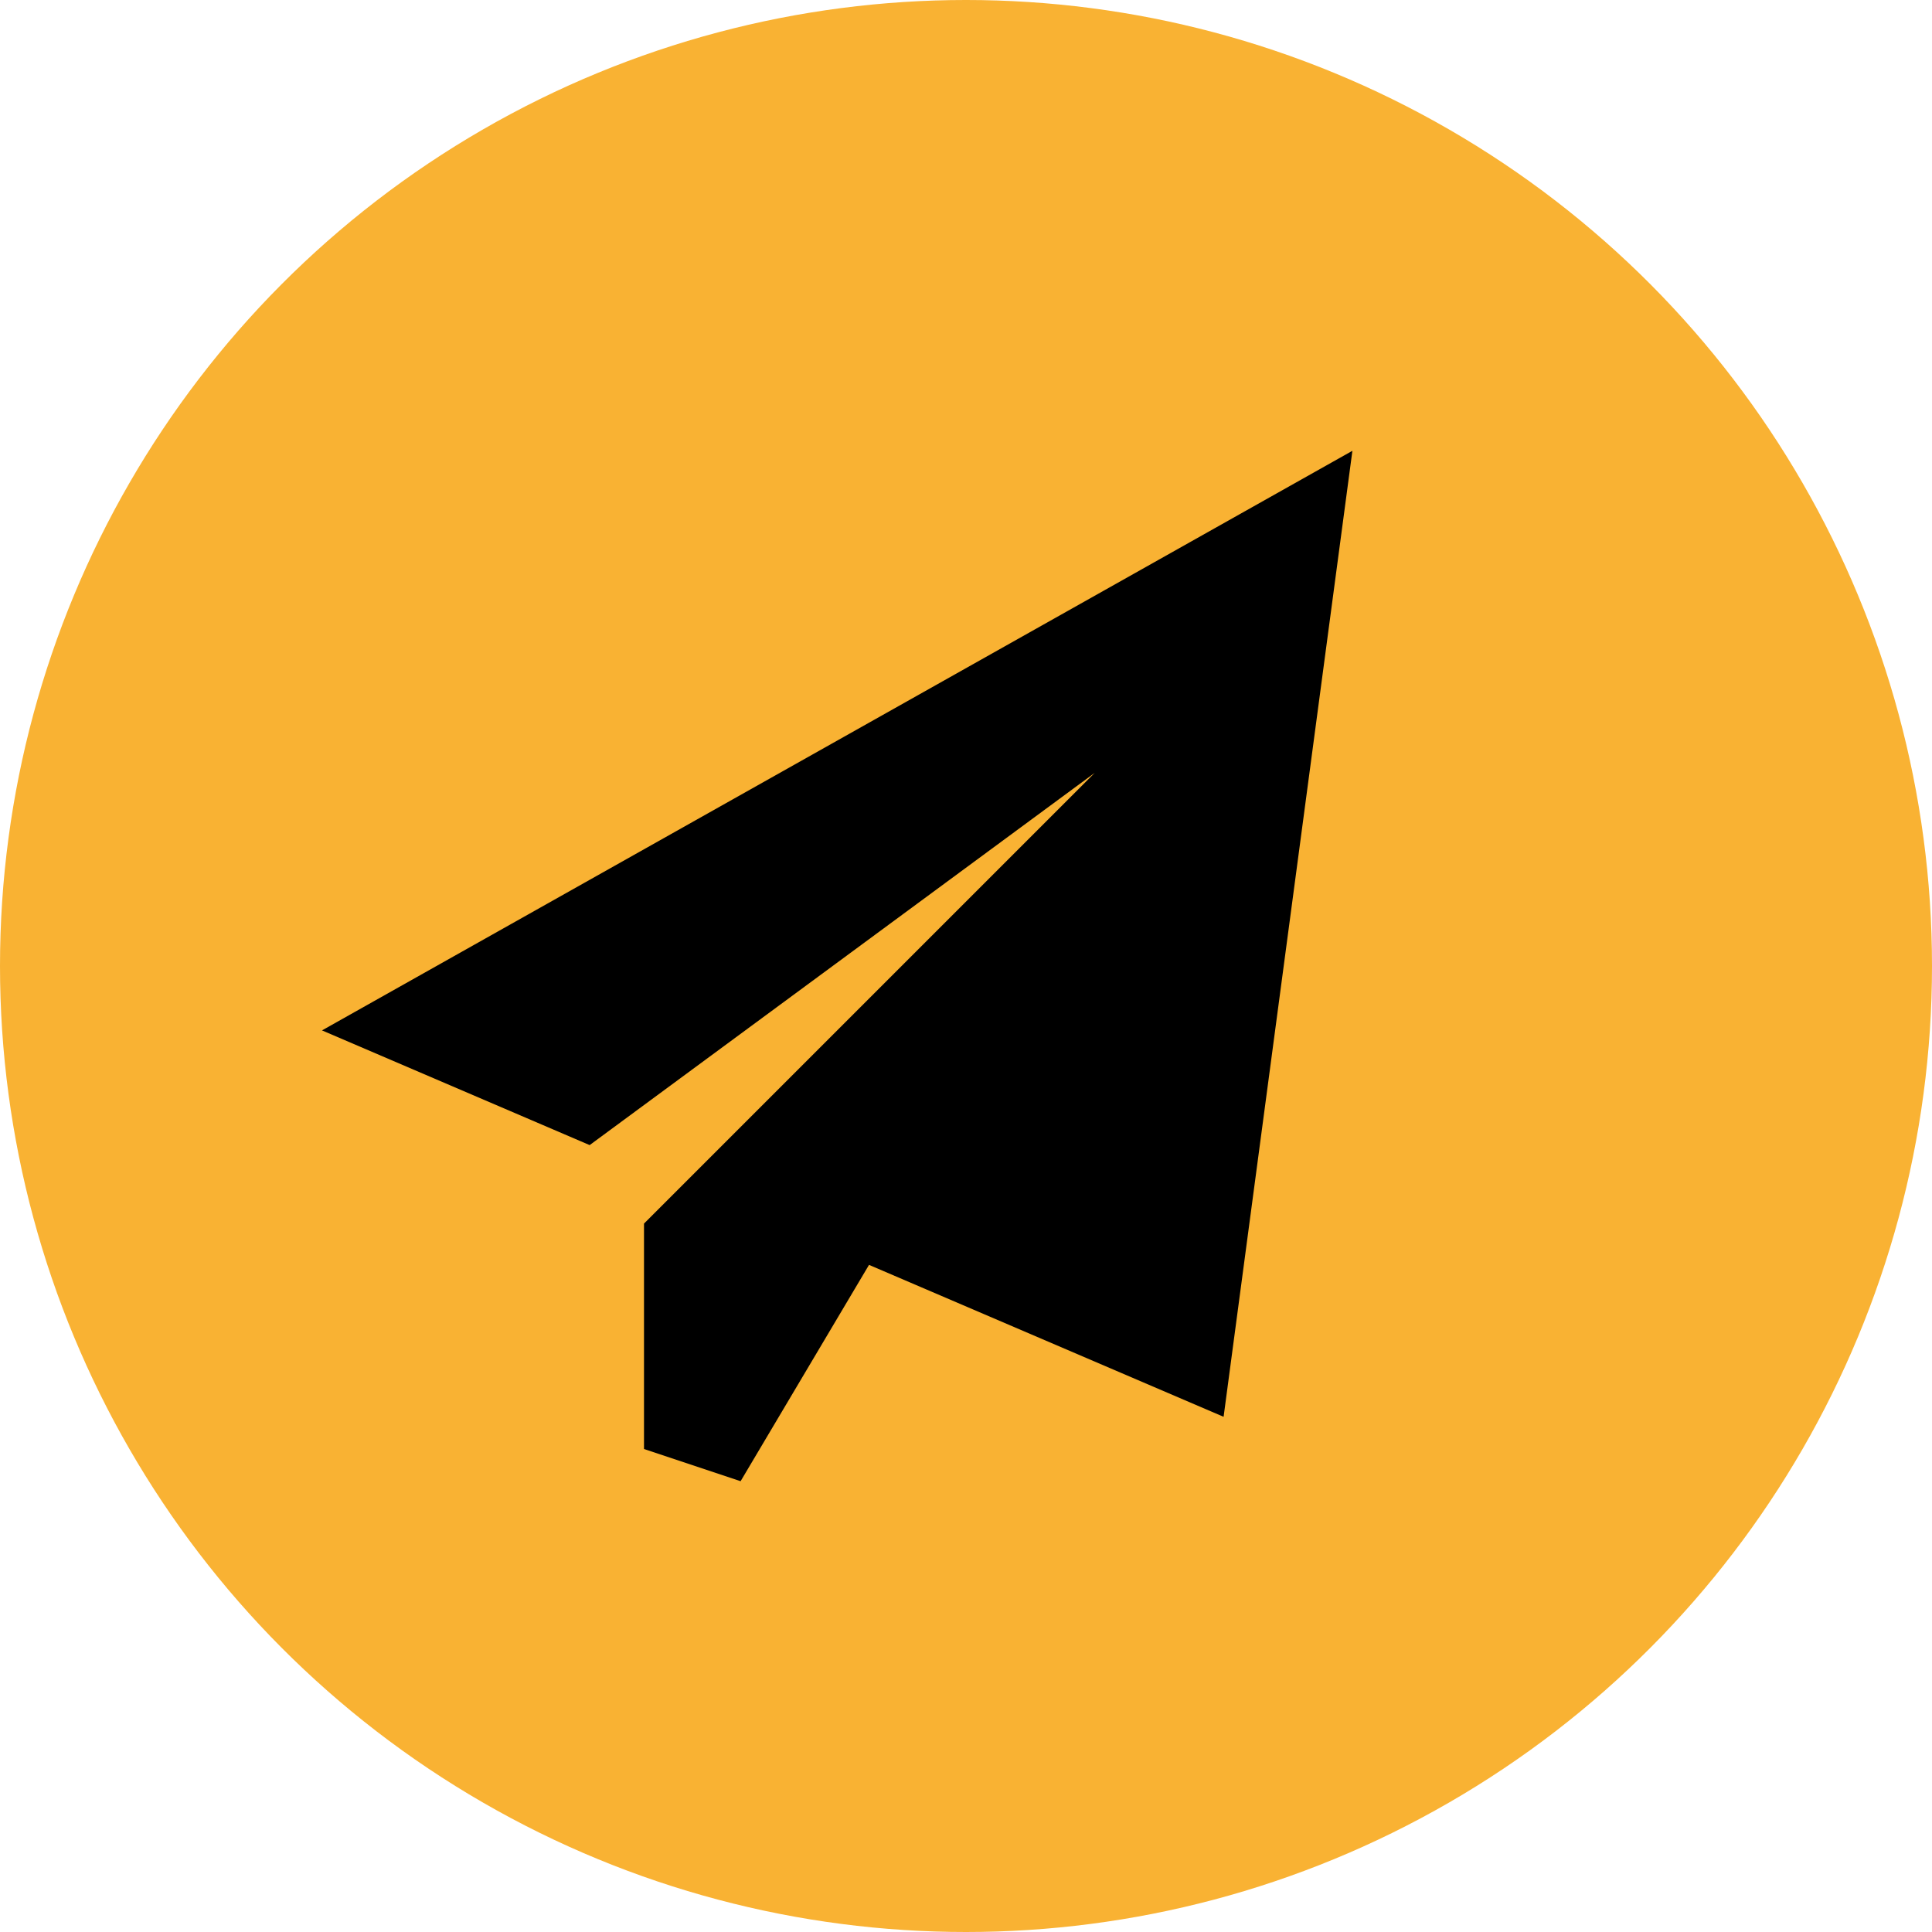 <svg width="30" height="30" viewBox="0 0 30 30" fill="none" xmlns="http://www.w3.org/2000/svg">
<circle cx="15" cy="15" r="15" fill="#F9B233"/>
<g clip-path="url(#clip0_117_1955)">
<path d="M5 16L21 7L19 22L13.494 19.641L11.5 23L10 22.5V20V19L17 12L9.156 17.781L5 16Z" fill="black"/>
</g>
<defs>
<clipPath id="clip0_117_1955">
<rect width="16" height="16" fill="white" transform="translate(5 7)"/>
</clipPath>
</defs>
</svg>
